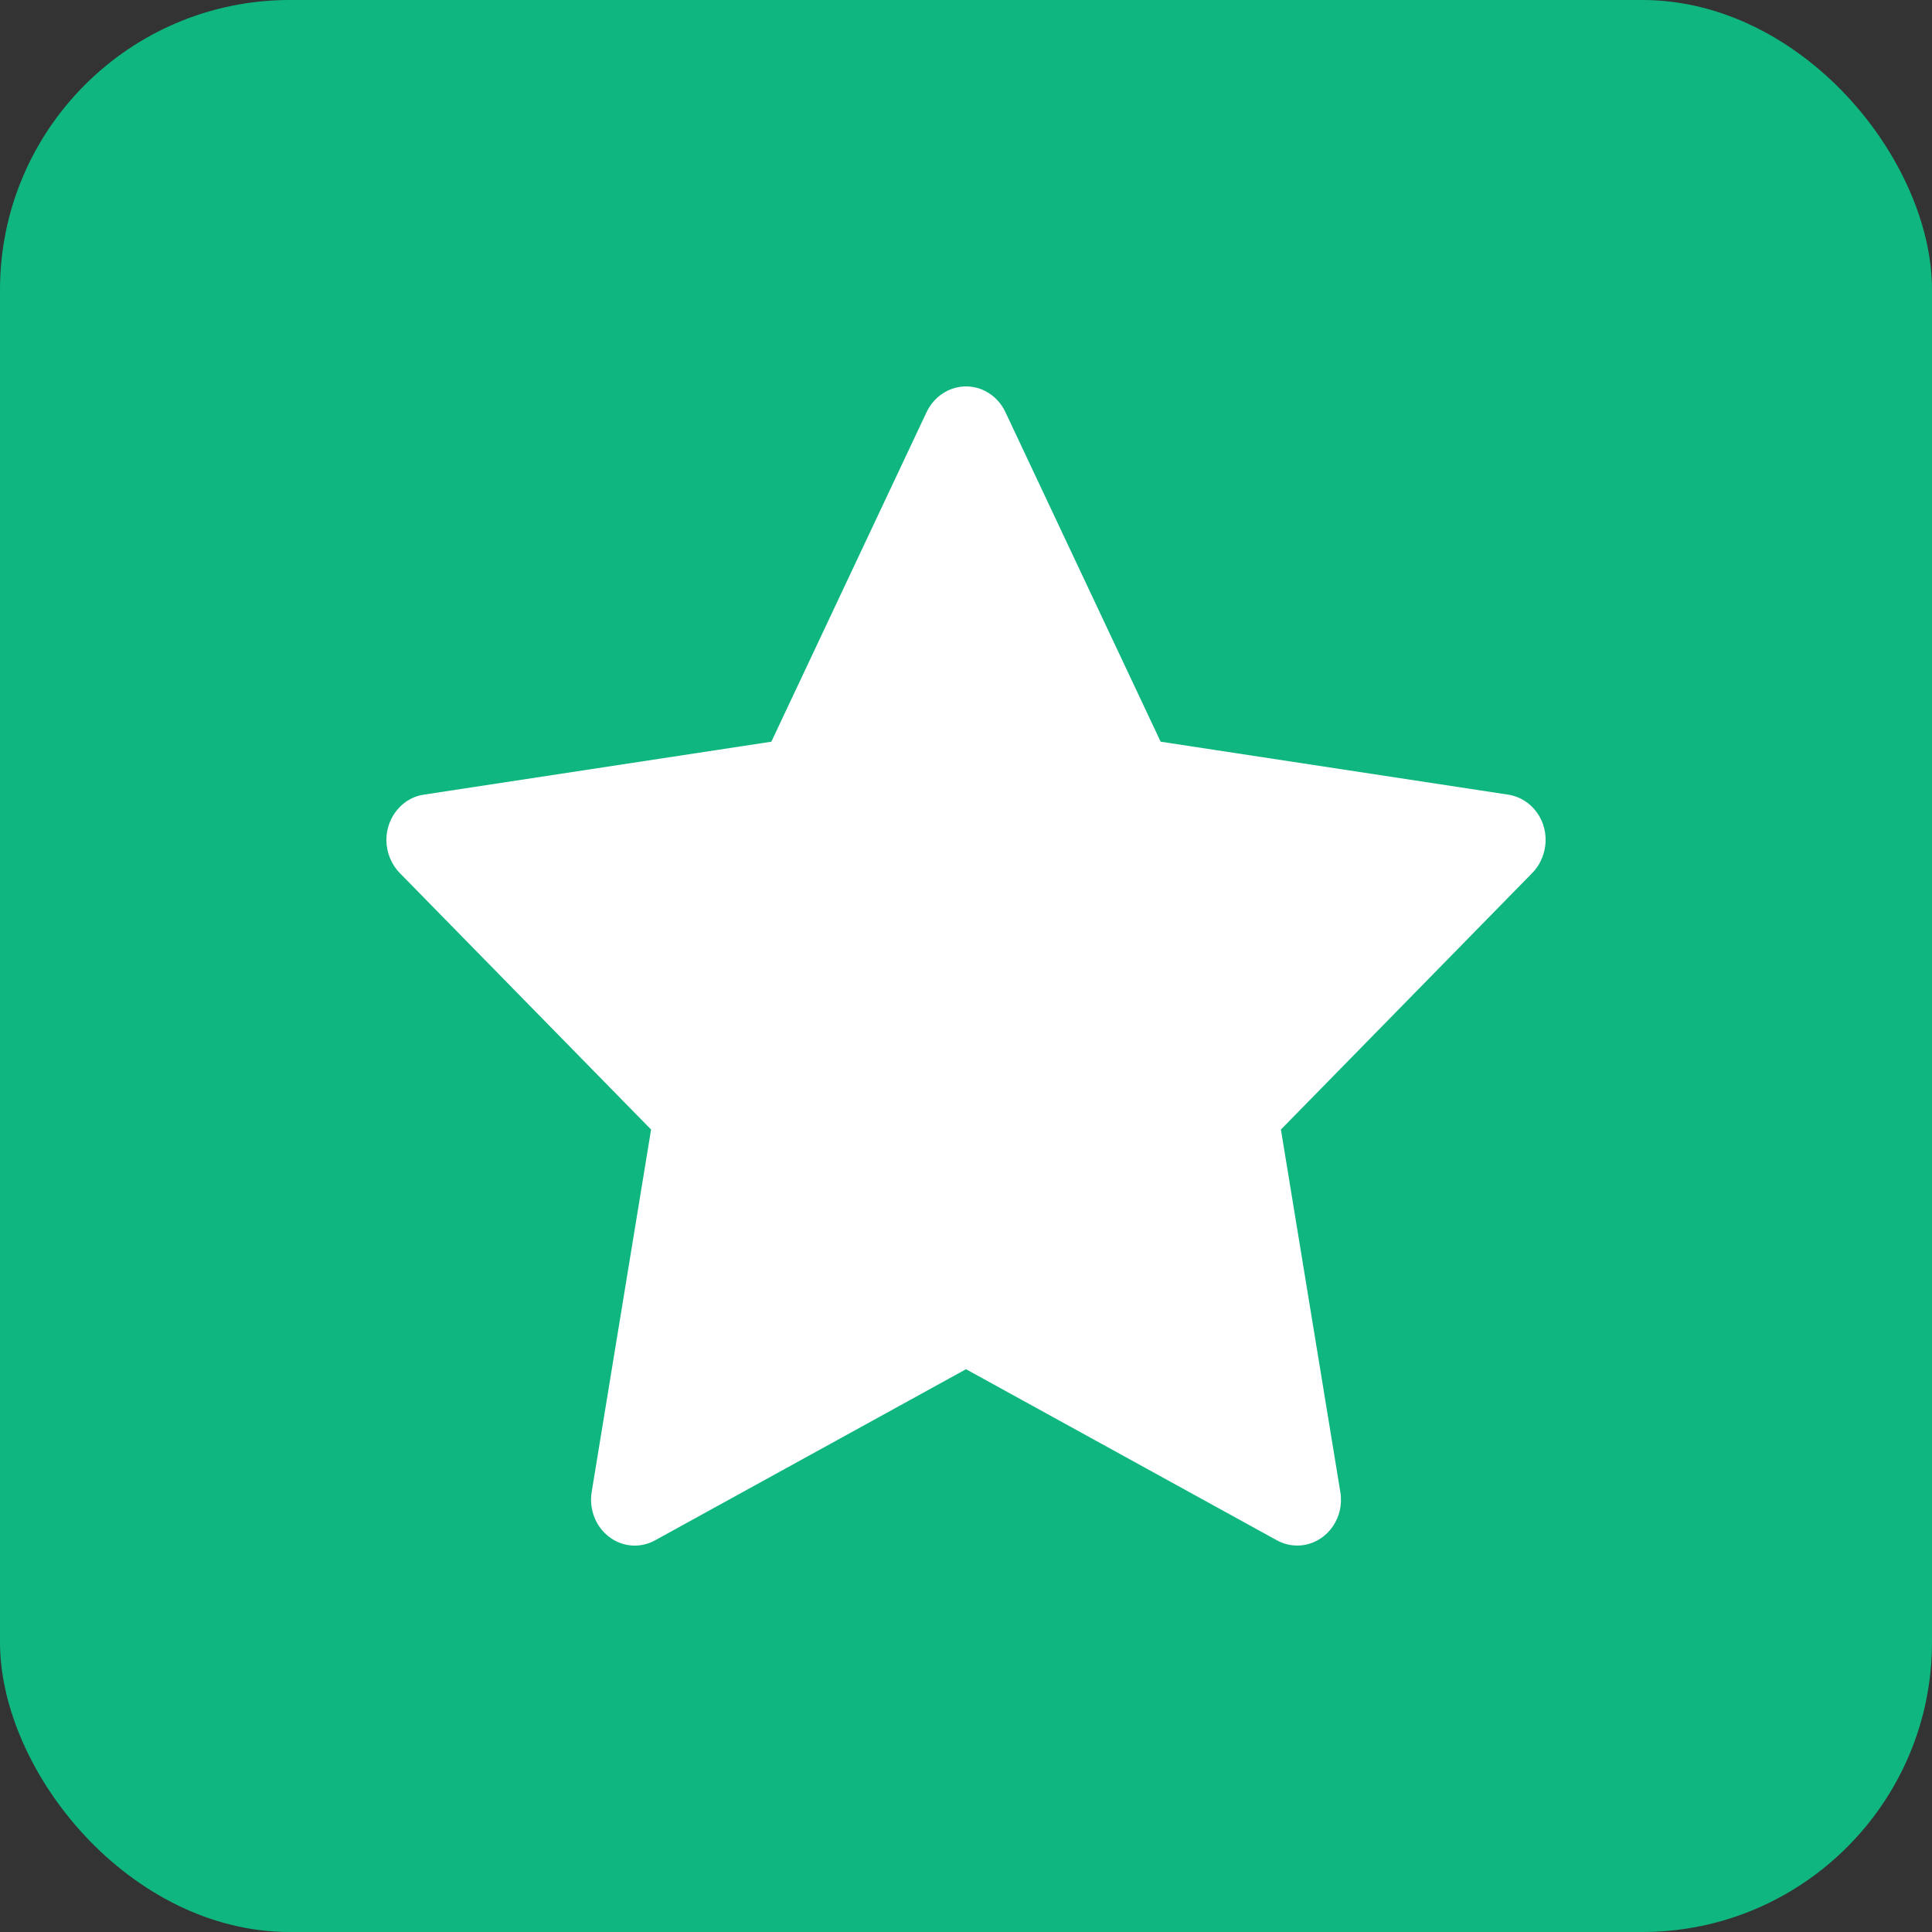 <svg width="20" height="20" viewBox="0 0 20 20" fill="none" xmlns="http://www.w3.org/2000/svg">
<rect x="0" y="0" width="20" height="20" fill="#333333" stroke="none"/>
<rect width="20" height="20" rx="3" fill="#0FB680"/>
<path d="M15.612 8.226L12.015 7.678L10.407 4.264C10.363 4.171 10.29 4.095 10.201 4.049C9.977 3.933 9.705 4.03 9.593 4.264L7.985 7.678L4.388 8.226C4.289 8.24 4.198 8.289 4.129 8.364C4.045 8.454 3.998 8.575 4 8.701C4.002 8.827 4.051 8.948 4.137 9.036L6.74 11.693L6.125 15.445C6.111 15.532 6.12 15.622 6.152 15.704C6.183 15.786 6.237 15.857 6.305 15.909C6.373 15.962 6.454 15.992 6.539 15.999C6.623 16.005 6.708 15.986 6.782 15.945L10 14.174L13.218 15.945C13.306 15.994 13.408 16.01 13.505 15.993C13.752 15.948 13.918 15.703 13.875 15.445L13.26 11.693L15.863 9.036C15.934 8.963 15.98 8.868 15.995 8.764C16.033 8.504 15.86 8.264 15.612 8.226Z" fill="white"/>
</svg>